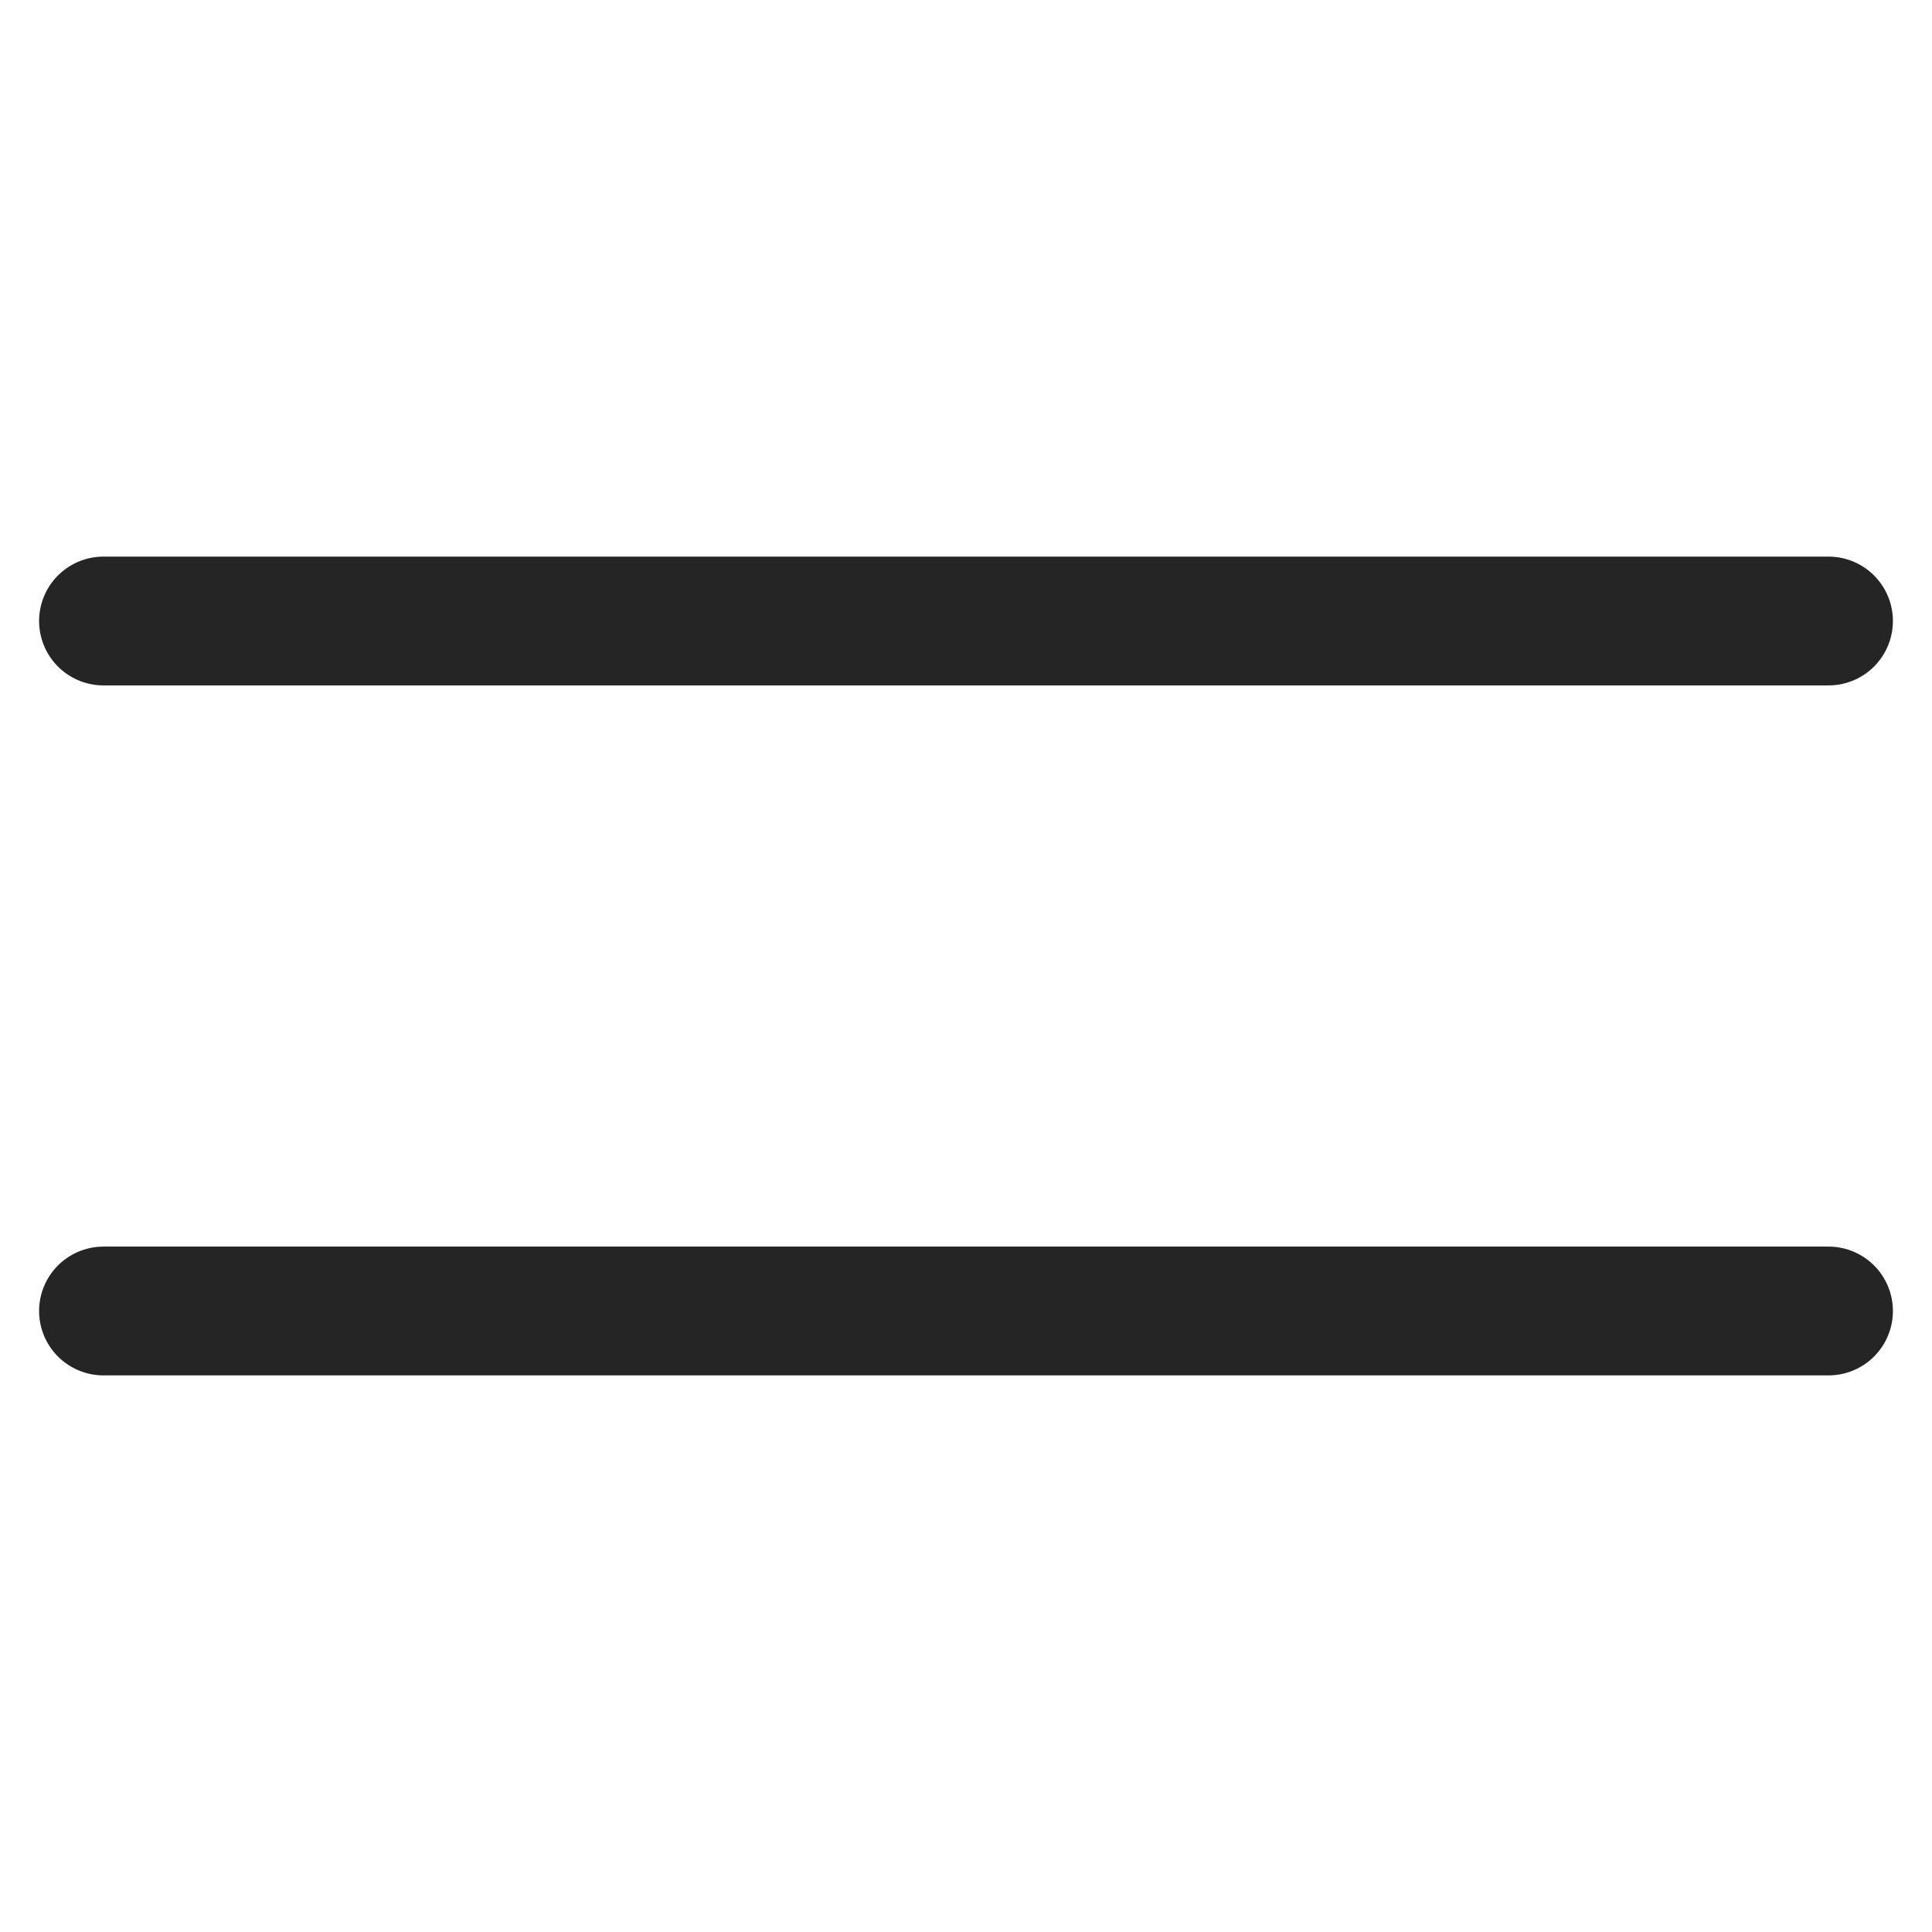 <svg width="30" height="30" viewBox="0 0 30 30" fill="none" xmlns="http://www.w3.org/2000/svg">
<path d="M1.607 9.643H28.393" stroke="#252525" stroke-width="2" stroke-linecap="round" stroke-linejoin="round"/>
<path d="M1.607 20.357H28.393" stroke="#252525" stroke-width="2" stroke-linecap="round" stroke-linejoin="round"/>
</svg>
